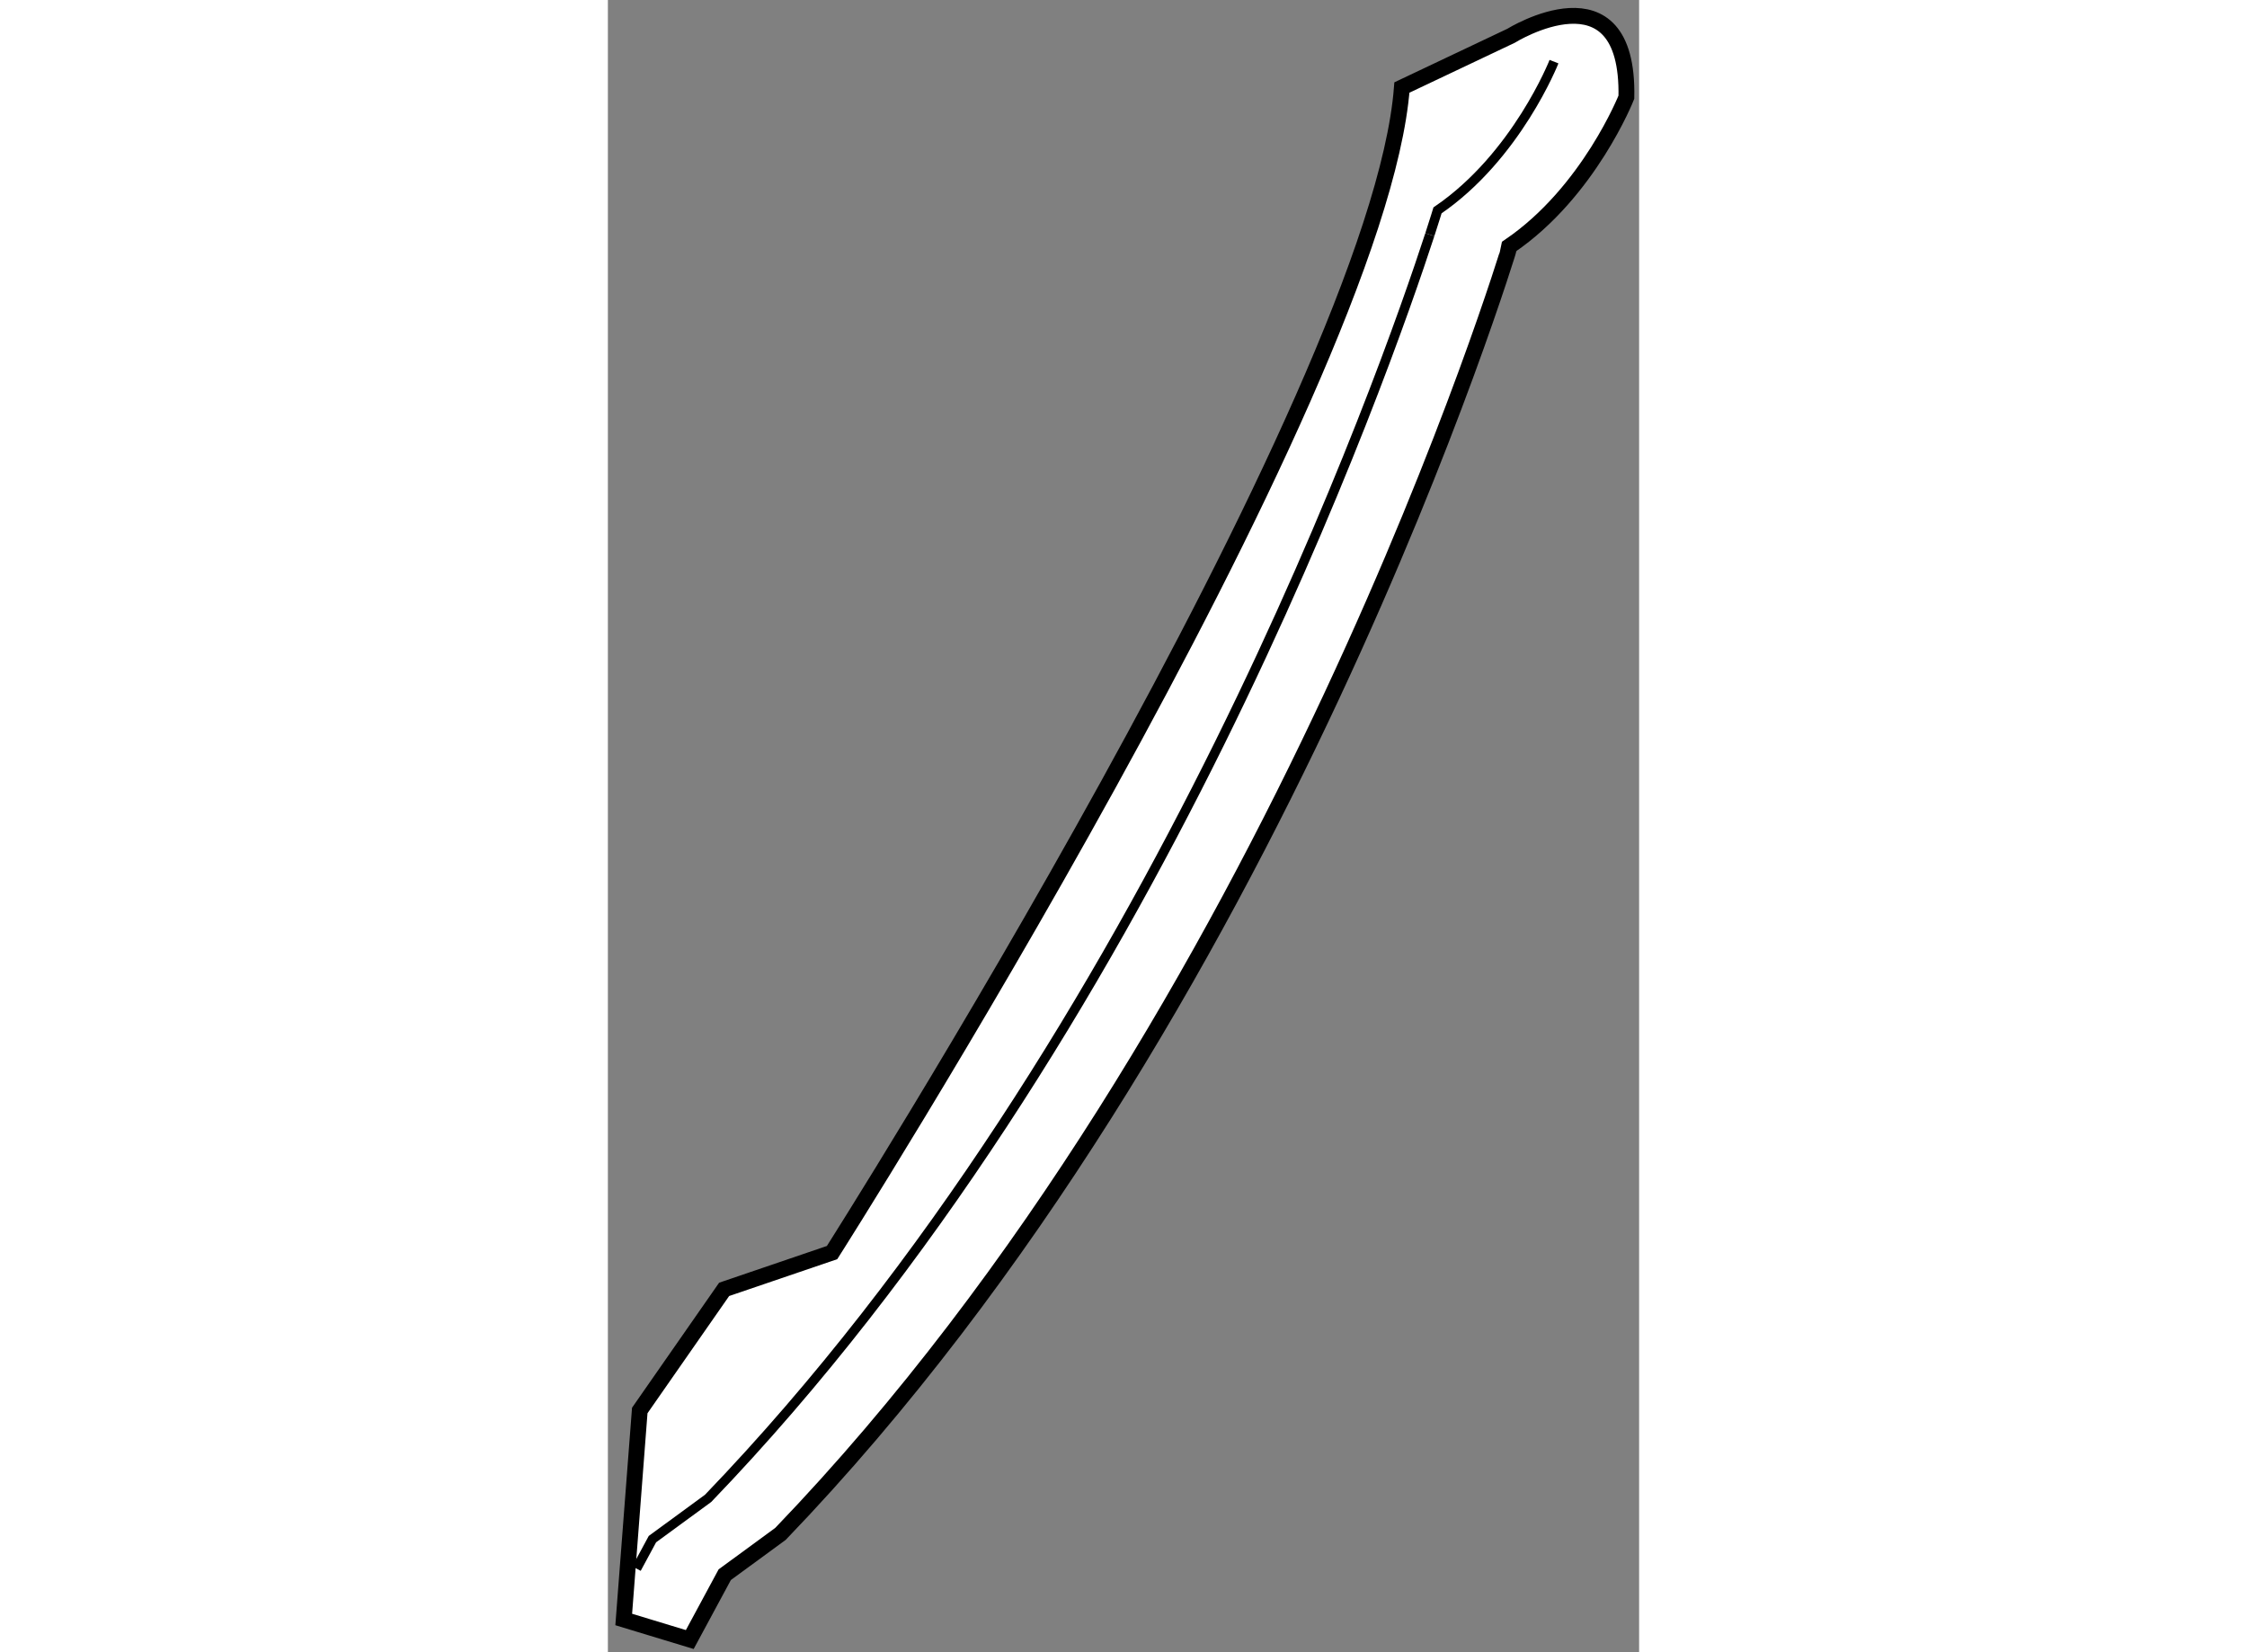 <?xml version="1.0" encoding="utf-8"?>
<!-- Generator: Adobe Illustrator 15.1.0, SVG Export Plug-In . SVG Version: 6.00 Build 0)  -->
<!DOCTYPE svg PUBLIC "-//W3C//DTD SVG 1.1//EN" "http://www.w3.org/Graphics/SVG/1.1/DTD/svg11.dtd">
<svg version="1.1" xmlns="http://www.w3.org/2000/svg" xmlns:xlink="http://www.w3.org/1999/xlink" x="0px" y="0px" width="244.8px"
	 height="180px" viewBox="127.257 50.79 32.555 52.159" enable-background="new 0 0 244.8 180" xml:space="preserve">
	
<rect x="127.257" y="50.79" width="32.555" height="52.159" fill="#808080" stroke="none"/>
	
<g><path fill="#FFFFFF" stroke="#000000" stroke-width="0.5" d="M132.705,99.214l-1.759,1.288l-1.104,2.047l-2.085-0.633l0.506-6.598
			l2.664-3.824l3.407-1.161c0,0,17.248-27.119,17.989-36.78l3.443-1.632c0,0,3.733-2.321,3.644,1.938c0,0-1.179,2.99-3.678,4.695
			C155.732,58.555,148.415,82.88,132.705,99.214z"></path><path fill="none" stroke="#000000" stroke-width="0.3" d="M157.125,52.736c0,0-1.177,2.992-3.677,4.695
			c0,0-0.081,0.268-0.243,0.767"></path><path fill="none" stroke="#000000" stroke-width="0.3" d="M153.205,58.198c-1.386,4.252-8.724,25.274-22.784,39.894l-1.758,1.287
			l-0.502,0.93"></path></g>


</svg>